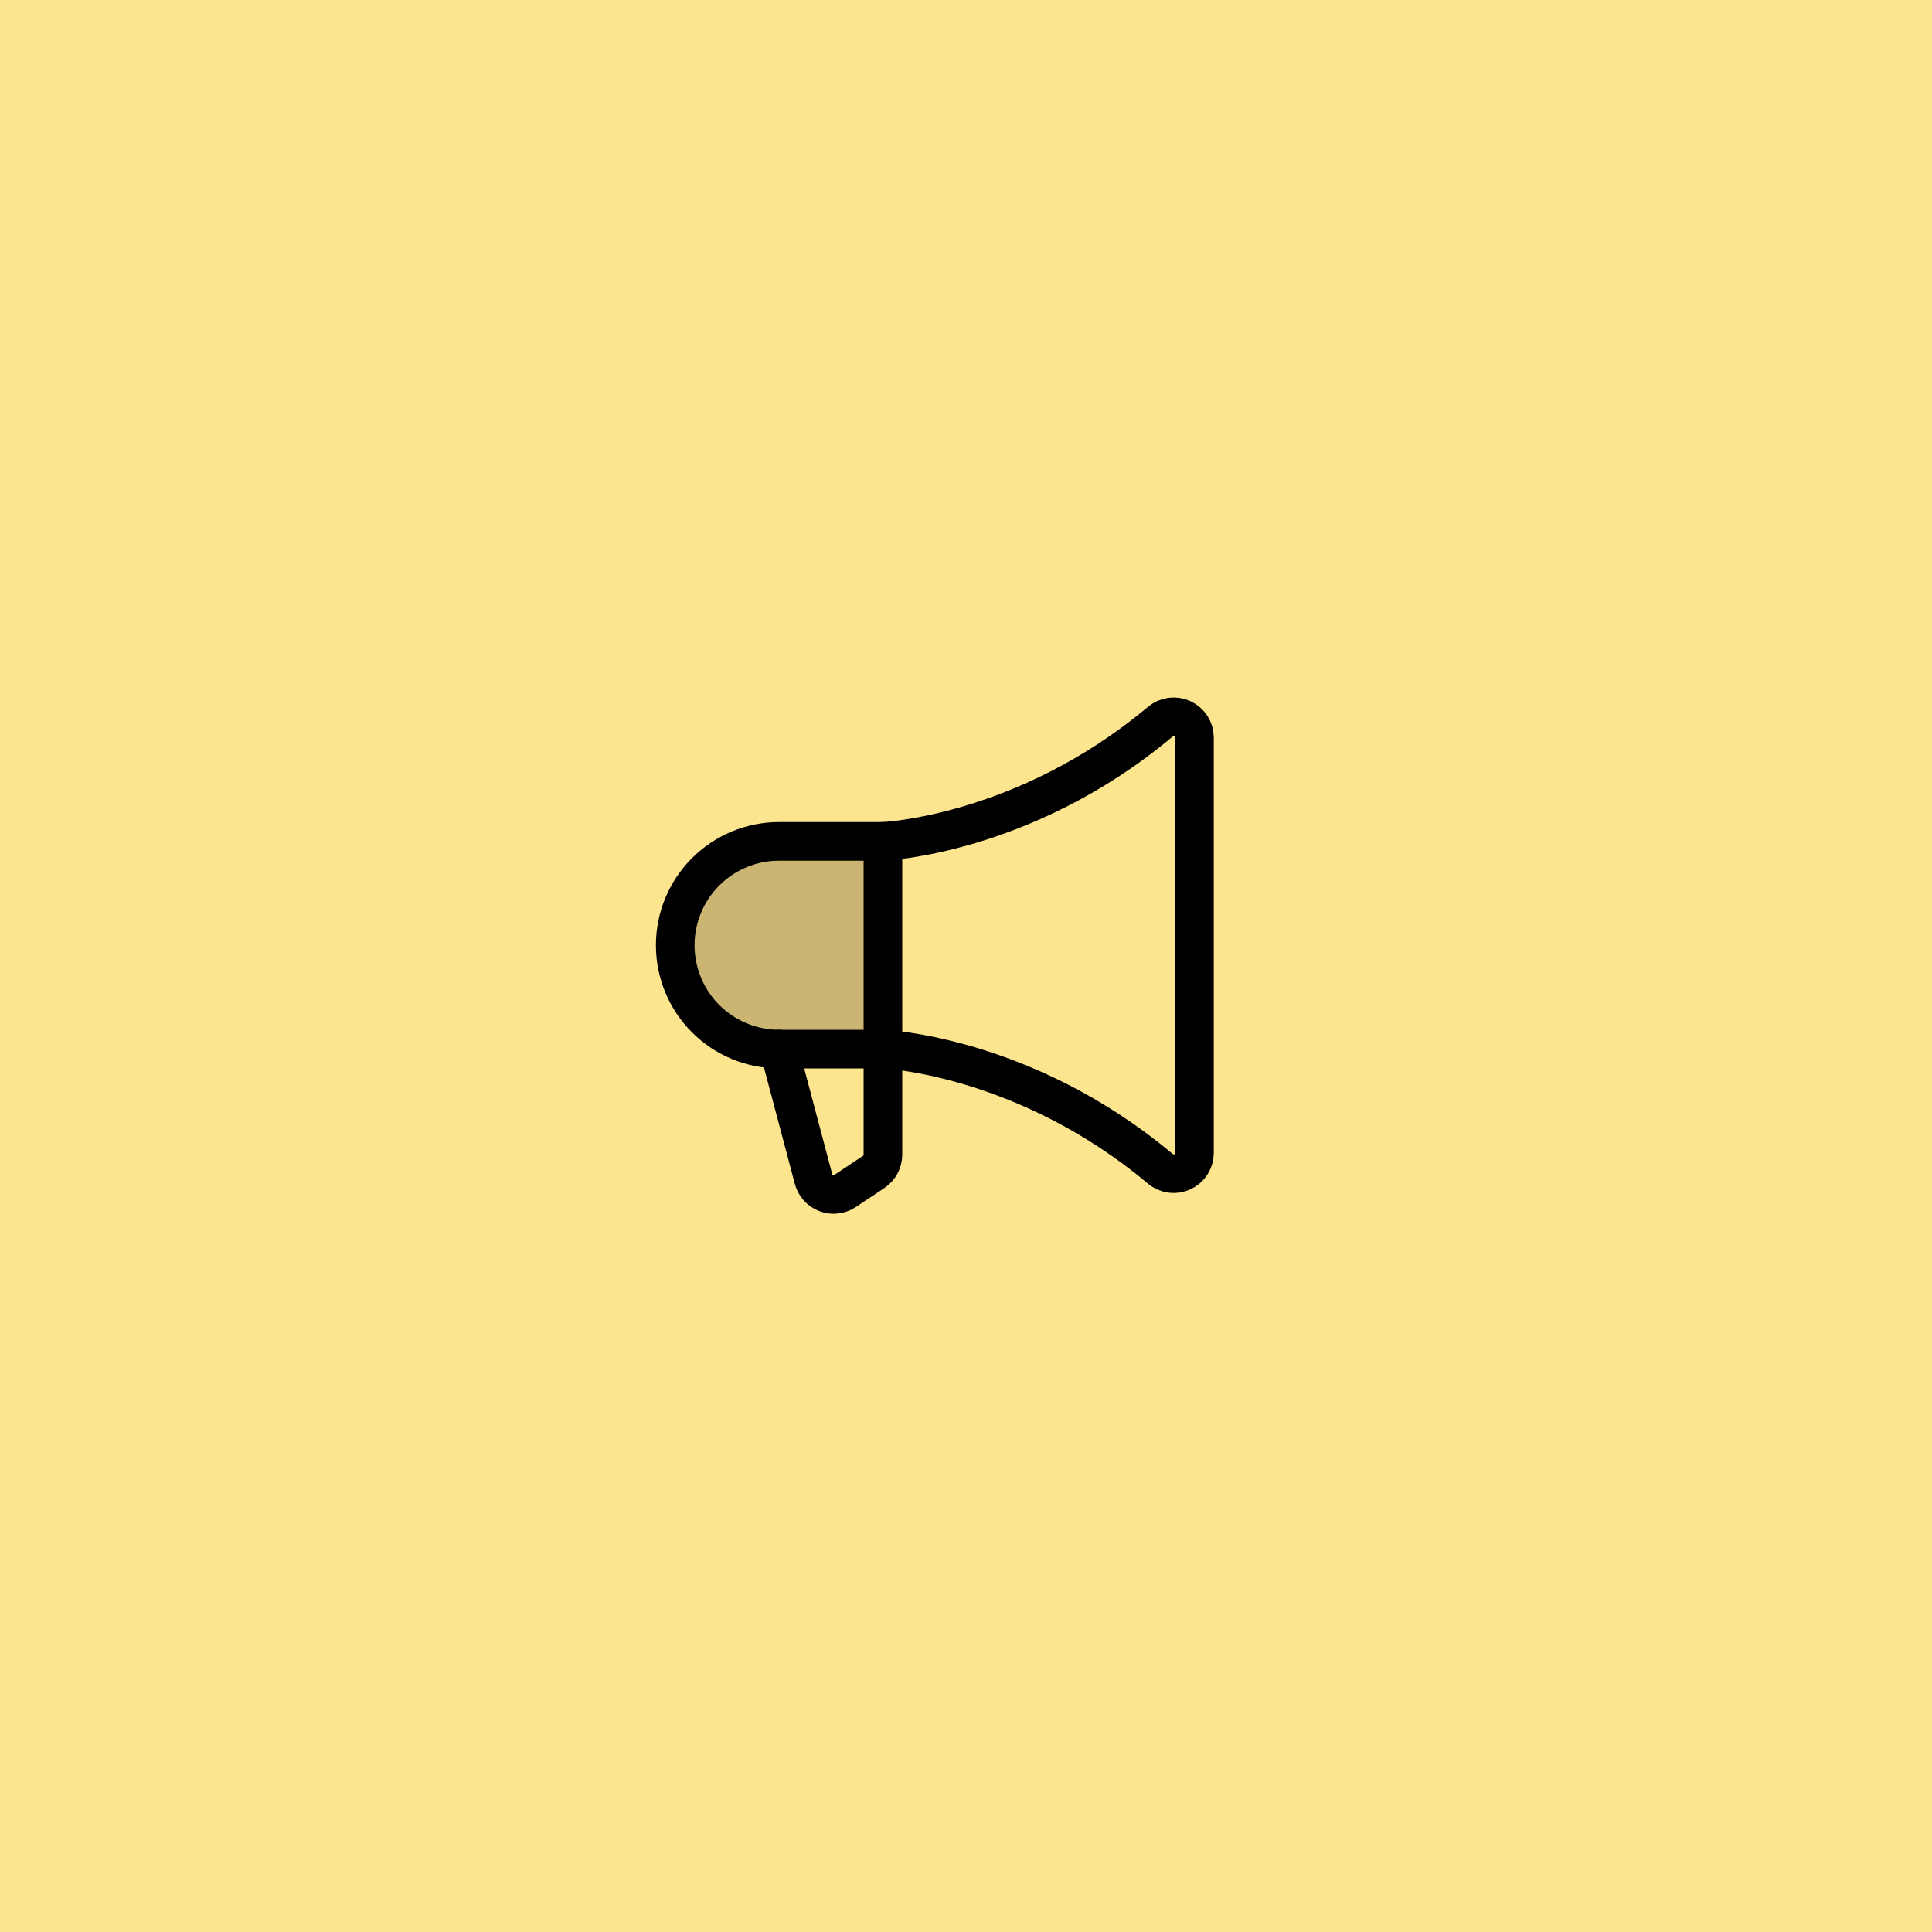 <svg width="500" height="500" viewBox="0 0 500 500" fill="none" xmlns="http://www.w3.org/2000/svg">
<rect width="500" height="500" fill="#FDE48F"/>
<g clip-path="url(#clip0_25_364)">
<path opacity="0.2" d="M228.5 271.5H201.625C194.497 271.5 187.662 268.669 182.622 263.628C177.581 258.588 174.75 251.753 174.75 244.625C174.75 237.497 177.581 230.662 182.622 225.622C187.662 220.581 194.497 217.75 201.625 217.75H228.5V271.5Z" fill="black"/>
<path d="M228.5 217.75V298.825C228.499 299.709 228.281 300.579 227.864 301.359C227.446 302.138 226.843 302.803 226.108 303.293L218.718 308.218C218.001 308.696 217.179 308.995 216.323 309.089C215.466 309.183 214.6 309.07 213.796 308.759C212.993 308.448 212.276 307.948 211.706 307.302C211.136 306.656 210.729 305.883 210.521 305.047L201.625 271.5" stroke="black" stroke-width="10" stroke-linecap="round" stroke-linejoin="round"/>
<path d="M309.125 298.375C309.125 299.399 308.832 300.401 308.282 301.264C307.731 302.127 306.946 302.815 306.018 303.247C305.09 303.679 304.058 303.837 303.043 303.702C302.028 303.567 301.073 303.146 300.29 302.487C265.084 272.951 228.5 271.5 228.5 271.5H201.625C194.497 271.5 187.662 268.669 182.622 263.629C177.581 258.589 174.75 251.753 174.75 244.625C174.75 237.497 177.581 230.662 182.622 225.622C187.662 220.582 194.497 217.75 201.625 217.75H228.5C228.5 217.75 265.084 216.299 300.29 186.77C301.073 186.111 302.027 185.69 303.041 185.555C304.056 185.42 305.087 185.577 306.015 186.009C306.943 186.44 307.728 187.127 308.279 187.989C308.83 188.851 309.123 189.852 309.125 190.875V298.375Z" stroke="black" stroke-width="10" stroke-linecap="round" stroke-linejoin="round"/>
</g>
<defs>
<clipPath id="clip0_25_364">
<rect width="172" height="172" fill="white" transform="matrix(-1 0 0 1 336 164)"/>
</clipPath>
</defs>
</svg>
